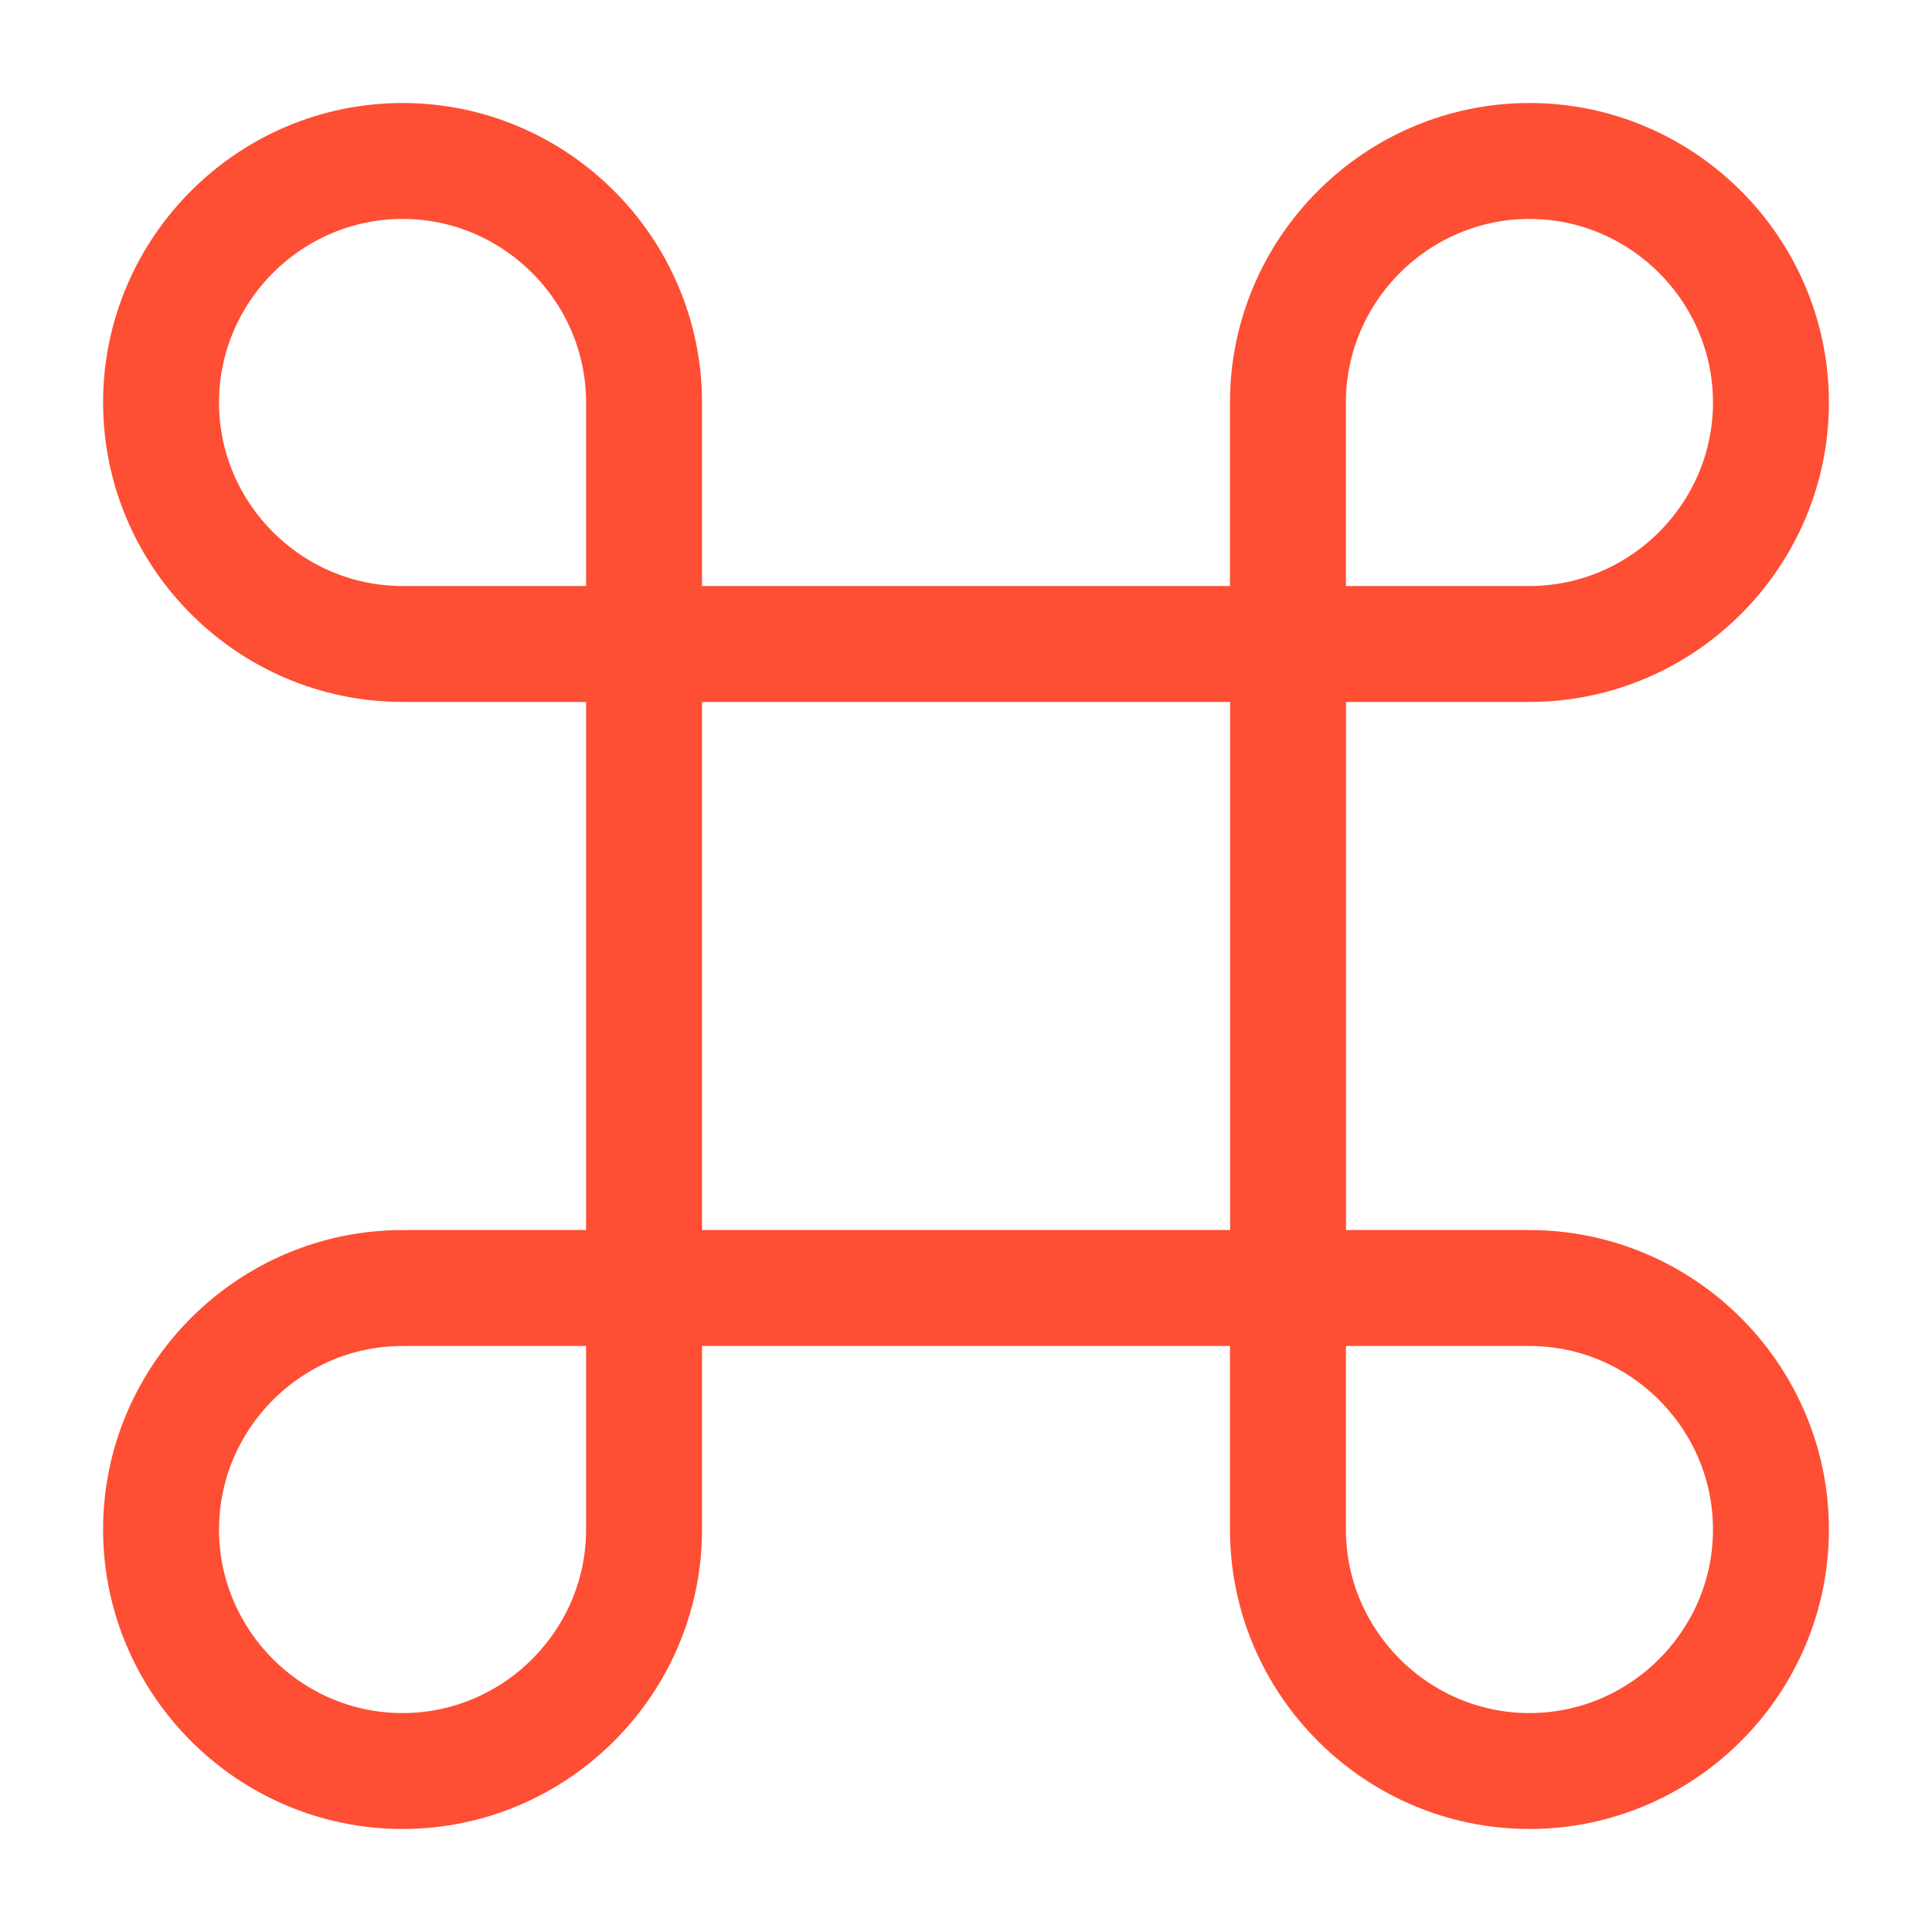 <svg width="50" height="50" viewBox="0 0 50 50" fill="none" xmlns="http://www.w3.org/2000/svg">
<path d="M33.335 16.666H16.668V33.333H33.335V16.666Z" stroke="#FE4E33" stroke-width="3" stroke-linecap="round" stroke-linejoin="round"/>
<path d="M10.418 45.834C13.855 45.834 16.668 43.022 16.668 39.584V33.334H10.418C6.98 33.334 4.168 36.147 4.168 39.584C4.168 43.022 6.98 45.834 10.418 45.834Z" stroke="#FE4E33" stroke-width="3" stroke-linecap="round" stroke-linejoin="round"/>
<path d="M10.418 16.666H16.668V10.416C16.668 6.979 13.855 4.166 10.418 4.166C6.98 4.166 4.168 6.979 4.168 10.416C4.168 13.854 6.98 16.666 10.418 16.666Z" stroke="#FE4E33" stroke-width="3" stroke-linecap="round" stroke-linejoin="round"/>
<path d="M33.332 16.666H39.582C43.02 16.666 45.832 13.854 45.832 10.416C45.832 6.979 43.02 4.166 39.582 4.166C36.145 4.166 33.332 6.979 33.332 10.416V16.666Z" stroke="#FE4E33" stroke-width="3" stroke-linecap="round" stroke-linejoin="round"/>
<path d="M39.582 45.834C43.02 45.834 45.832 43.022 45.832 39.584C45.832 36.147 43.02 33.334 39.582 33.334H33.332V39.584C33.332 43.022 36.145 45.834 39.582 45.834Z" stroke="#FE4E33" stroke-width="3" stroke-linecap="round" stroke-linejoin="round"/>
</svg>

